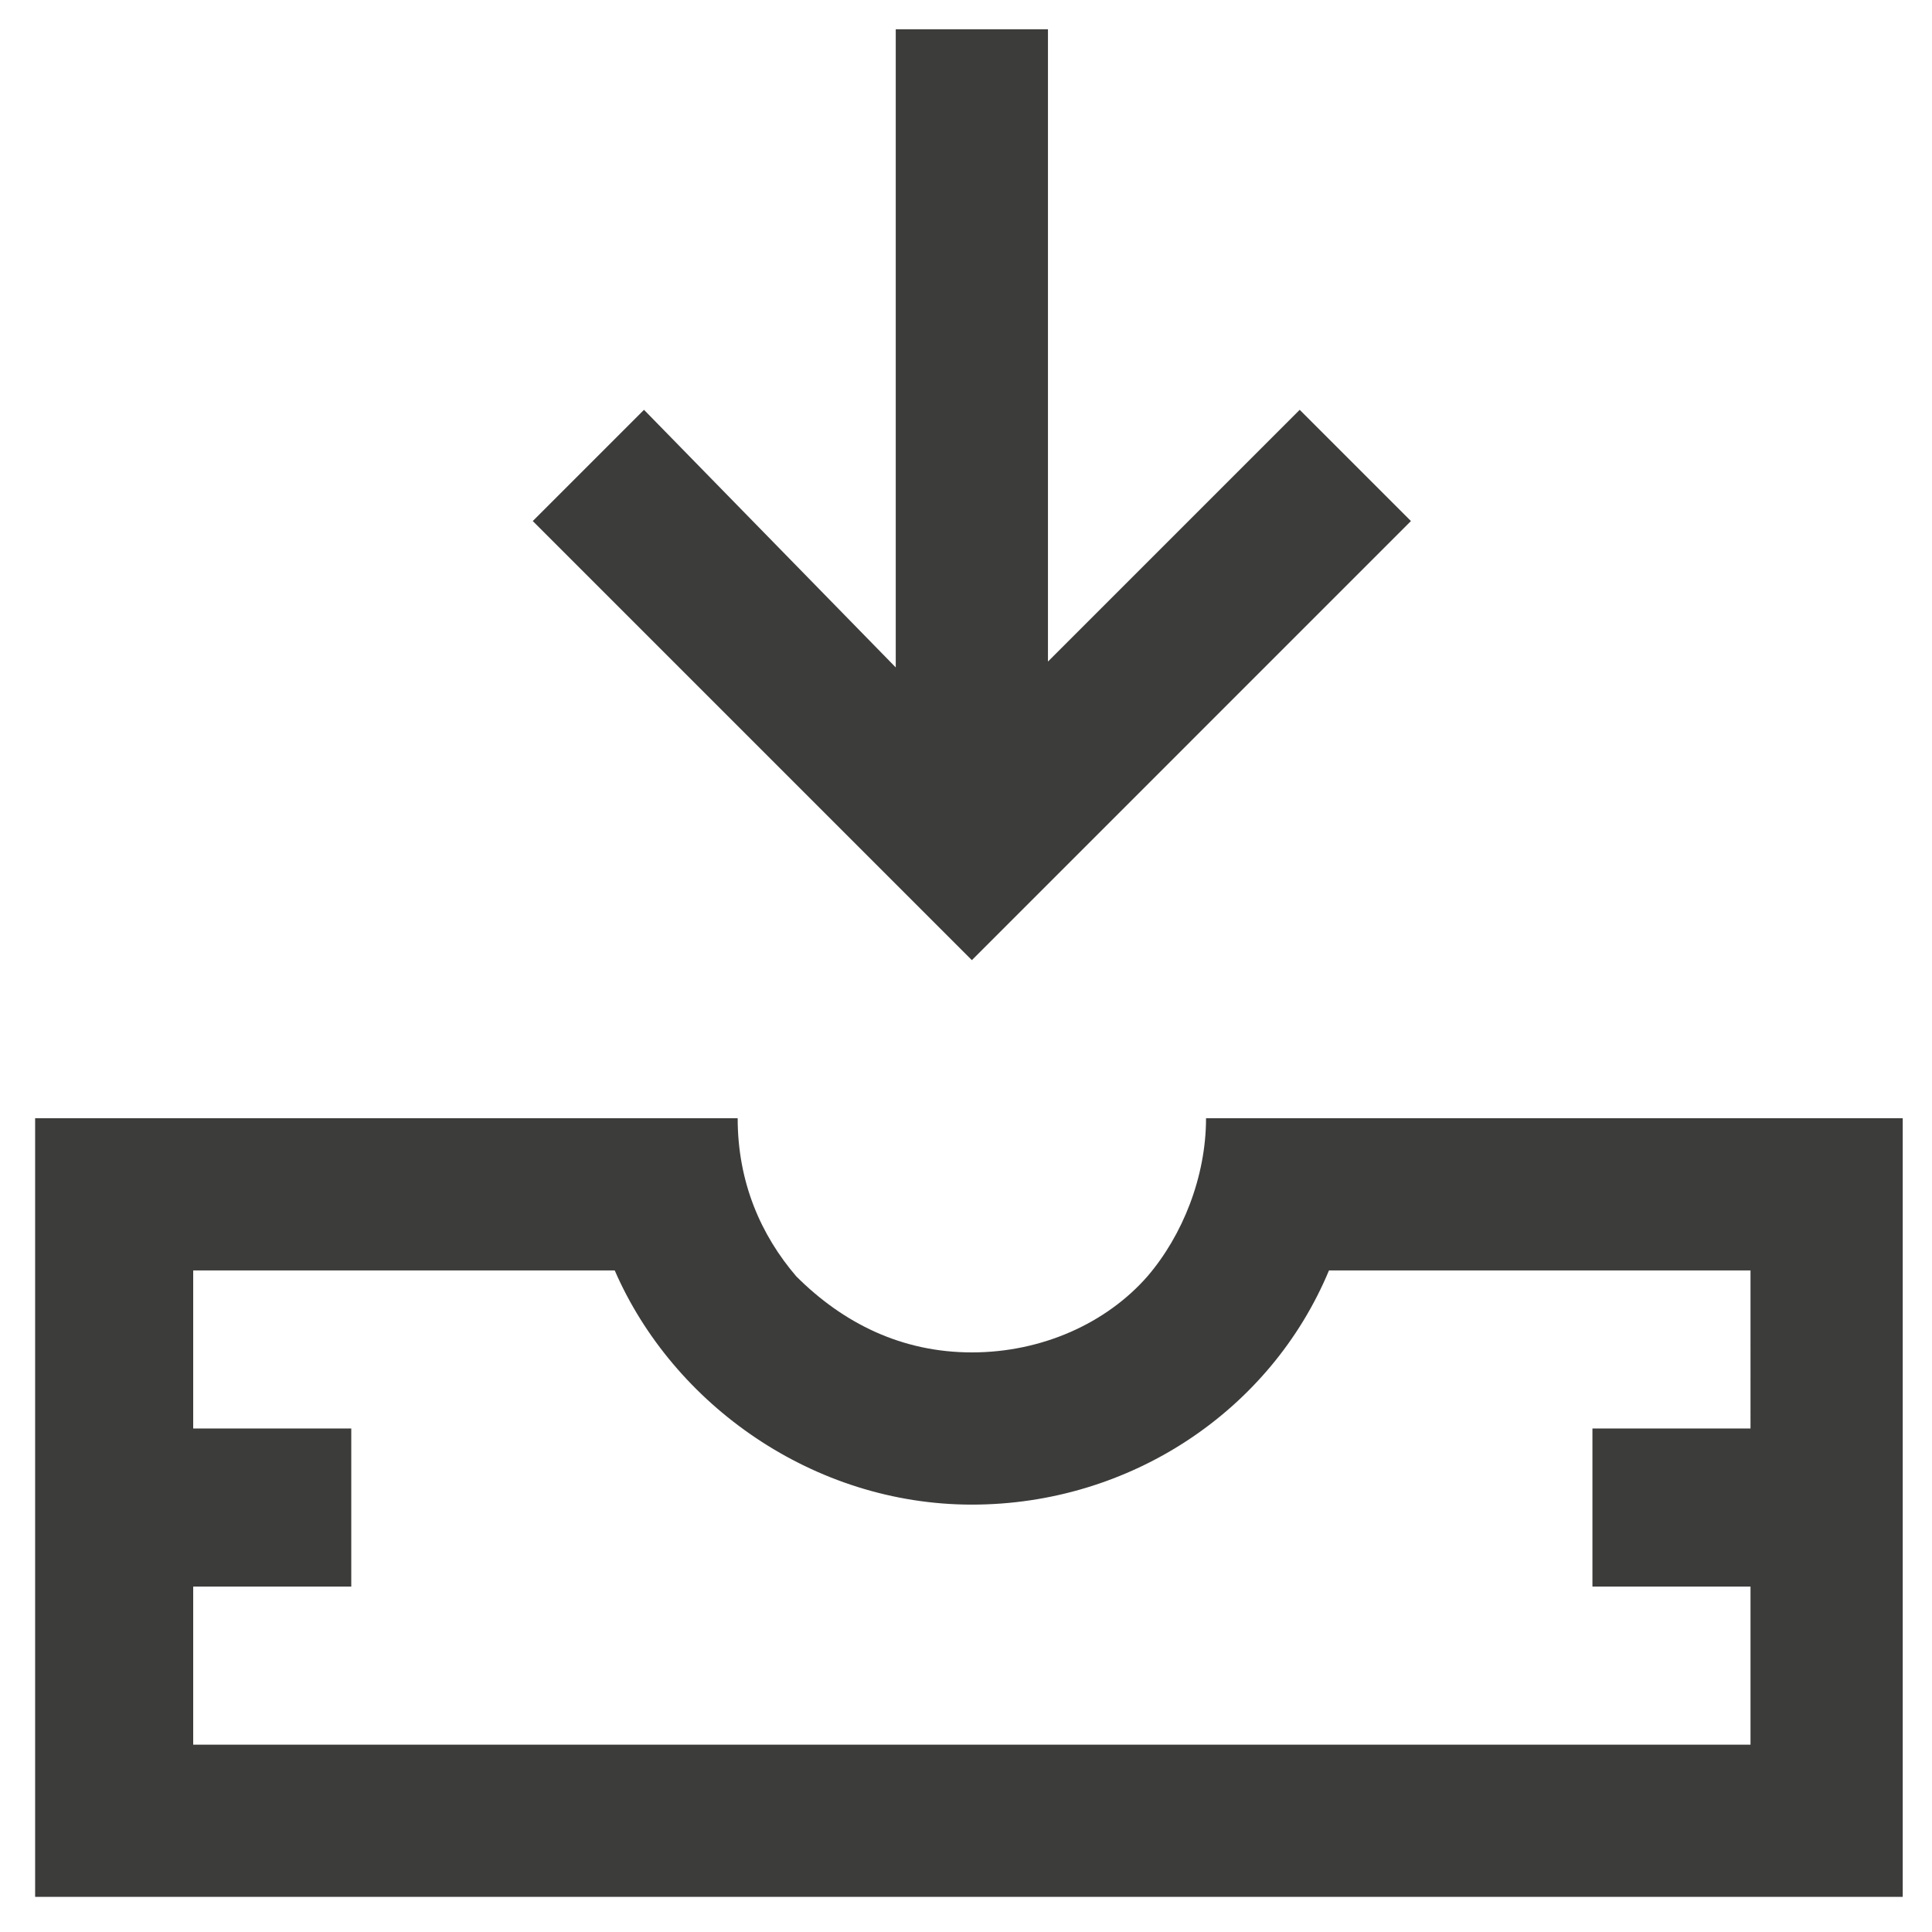 <?xml version="1.0" encoding="utf-8"?>
<!-- Generator: Adobe Illustrator 25.2.0, SVG Export Plug-In . SVG Version: 6.00 Build 0)  -->
<svg version="1.1" id="Layer_1" xmlns="http://www.w3.org/2000/svg" xmlns:xlink="http://www.w3.org/1999/xlink" x="0px" y="0px"
	 viewBox="0 0 33 33" style="enable-background:new 0 0 33 33;" xml:space="preserve">
<style type="text/css">
	.st0{fill:#3C3C3B;}
</style>
<path class="st0" d="M24.1,8.9L22.2,7l-4.3,4.3V0.5h-2.6v10.9L11,7L9.1,8.9l7.5,7.5L24.1,8.9z M20.6,19.1c0,1-0.4,2-1,2.7
	c-0.7,0.8-1.8,1.3-3,1.3c-1.2,0-2.2-0.5-3-1.3c-0.6-0.7-1-1.6-1-2.7h-12v13.3h31.9V19.1H20.6z M29.9,24.4h-2.7v2.7h2.7v2.7H3.3v-2.7
	H6v-2.7H3.3v-2.7h7.2c1,2.3,3.4,4,6.1,4c2.7,0,5.1-1.6,6.1-4h7.2V24.4z"/>
</svg>
